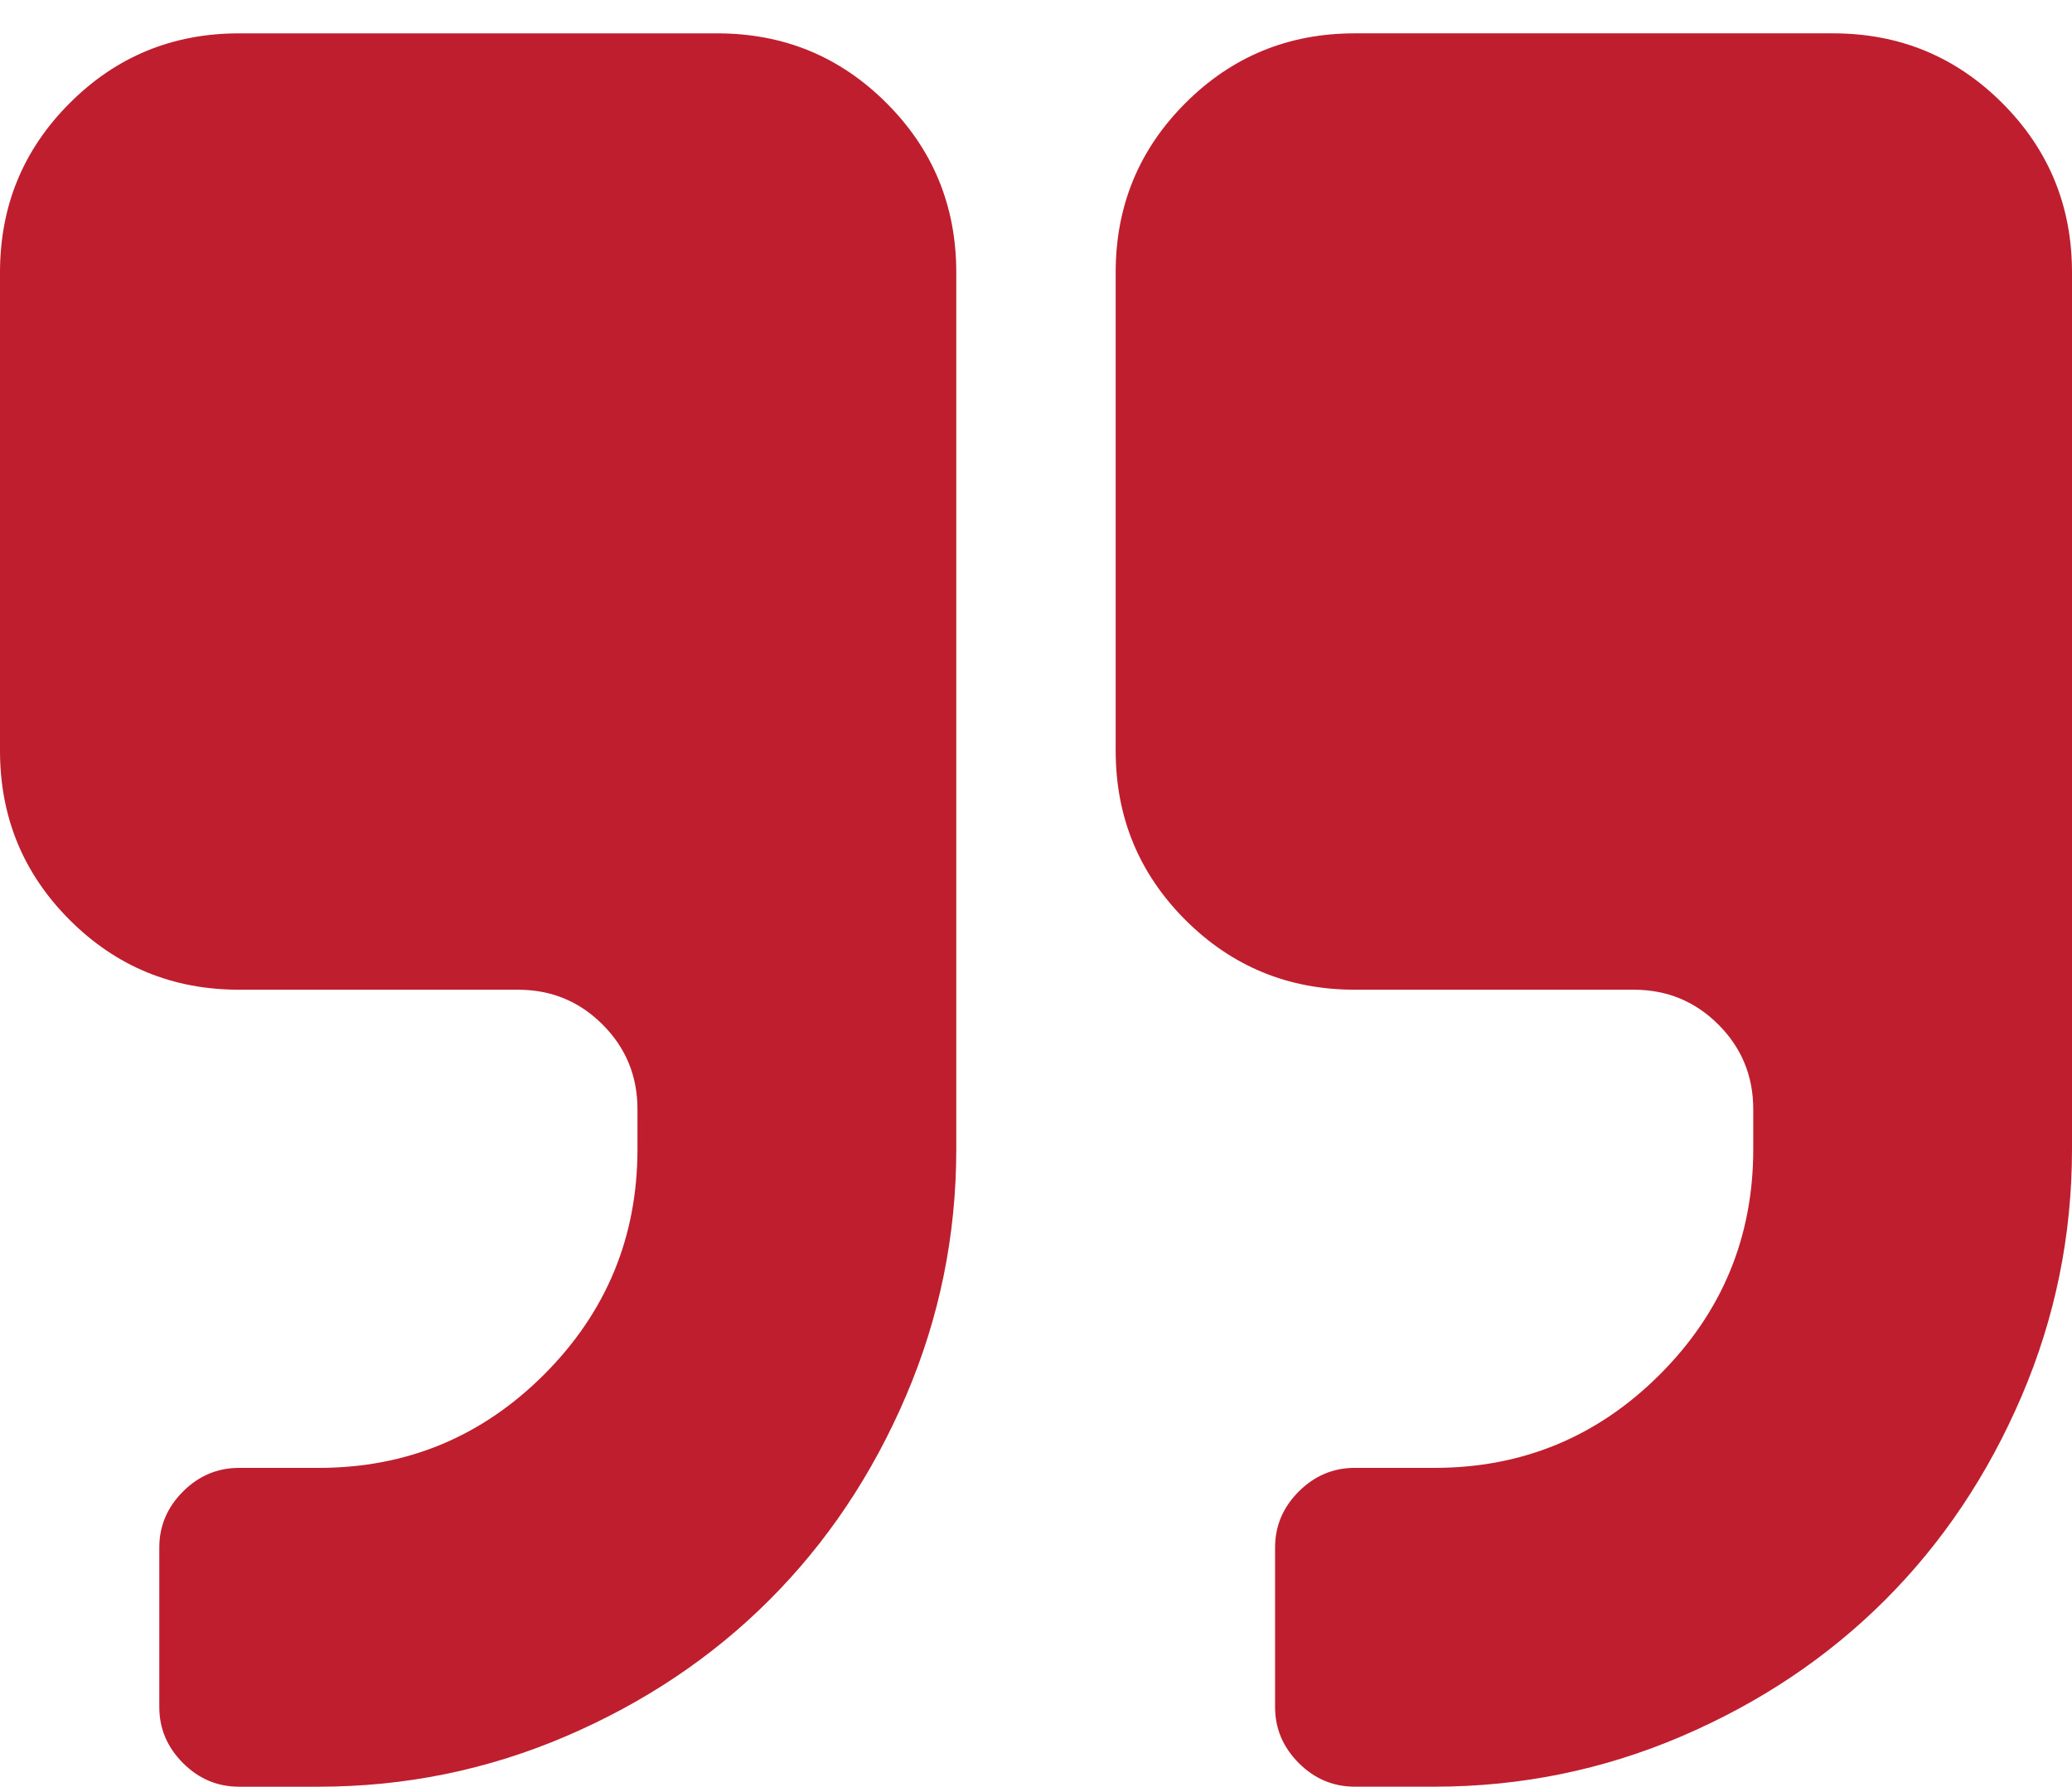 <?xml version="1.0" encoding="UTF-8"?> <!-- Generator: Adobe Illustrator 16.0.0, SVG Export Plug-In . SVG Version: 6.00 Build 0) --> <svg xmlns="http://www.w3.org/2000/svg" xmlns:xlink="http://www.w3.org/1999/xlink" version="1.1" id="Capa_1" x="0px" y="0px" width="190px" height="163.828px" viewBox="0 0 190 163.828" xml:space="preserve"> <g> <g> <path fill="#BE1E2D" d="M124.231,90.749h25.578c3.044,0,5.633,1.065,7.765,3.196c2.131,2.133,3.198,4.719,3.198,7.767v3.653 c0,8.068-2.856,14.957-8.565,20.666s-12.6,8.563-20.668,8.563h-7.308c-1.979,0-3.69,0.724-5.138,2.169 c-1.446,1.446-2.17,3.159-2.17,5.137v14.617c0,1.979,0.725,3.693,2.17,5.141c1.447,1.444,3.158,2.168,5.138,2.168h7.308 c7.918,0,15.472-1.543,22.666-4.623c7.193-3.084,13.416-7.252,18.668-12.506c5.252-5.25,9.42-11.473,12.502-18.666 c3.084-7.194,4.625-14.75,4.625-22.666V24.982c0-6.094-2.131-11.269-6.394-15.53c-4.263-4.265-9.44-6.395-15.53-6.395h-43.848 c-6.088,0-11.266,2.13-15.527,6.395c-4.264,4.263-6.395,9.438-6.395,15.53v43.844c0,6.092,2.131,11.266,6.396,15.531 C112.965,88.617,118.144,90.749,124.231,90.749z"></path> <path fill="#BE1E2D" d="M6.391,84.355c4.262,4.262,9.438,6.395,15.527,6.395h25.58c3.043,0,5.635,1.064,7.762,3.197 c2.132,2.131,3.195,4.719,3.195,7.766v3.652c0,8.069-2.854,14.957-8.561,20.668c-5.709,5.707-12.598,8.563-20.67,8.563h-7.307 c-1.979,0-3.691,0.723-5.139,2.169c-1.445,1.446-2.171,3.159-2.171,5.138v14.616c0,1.979,0.726,3.693,2.171,5.14 c1.446,1.445,3.158,2.17,5.139,2.17h7.307c7.922,0,15.474-1.543,22.671-4.625c7.19-3.084,13.412-7.25,18.665-12.504 c5.253-5.25,9.423-11.474,12.504-18.668c3.082-7.193,4.626-14.75,4.626-22.666V24.982c0-6.093-2.132-11.268-6.396-15.529 c-4.262-4.265-9.438-6.395-15.527-6.395H21.922c-6.092,0-11.268,2.13-15.528,6.395C2.127,13.716,0,18.891,0,24.982v43.846 C0,74.917,2.127,80.091,6.391,84.355z"></path> </g> </g> </svg> 